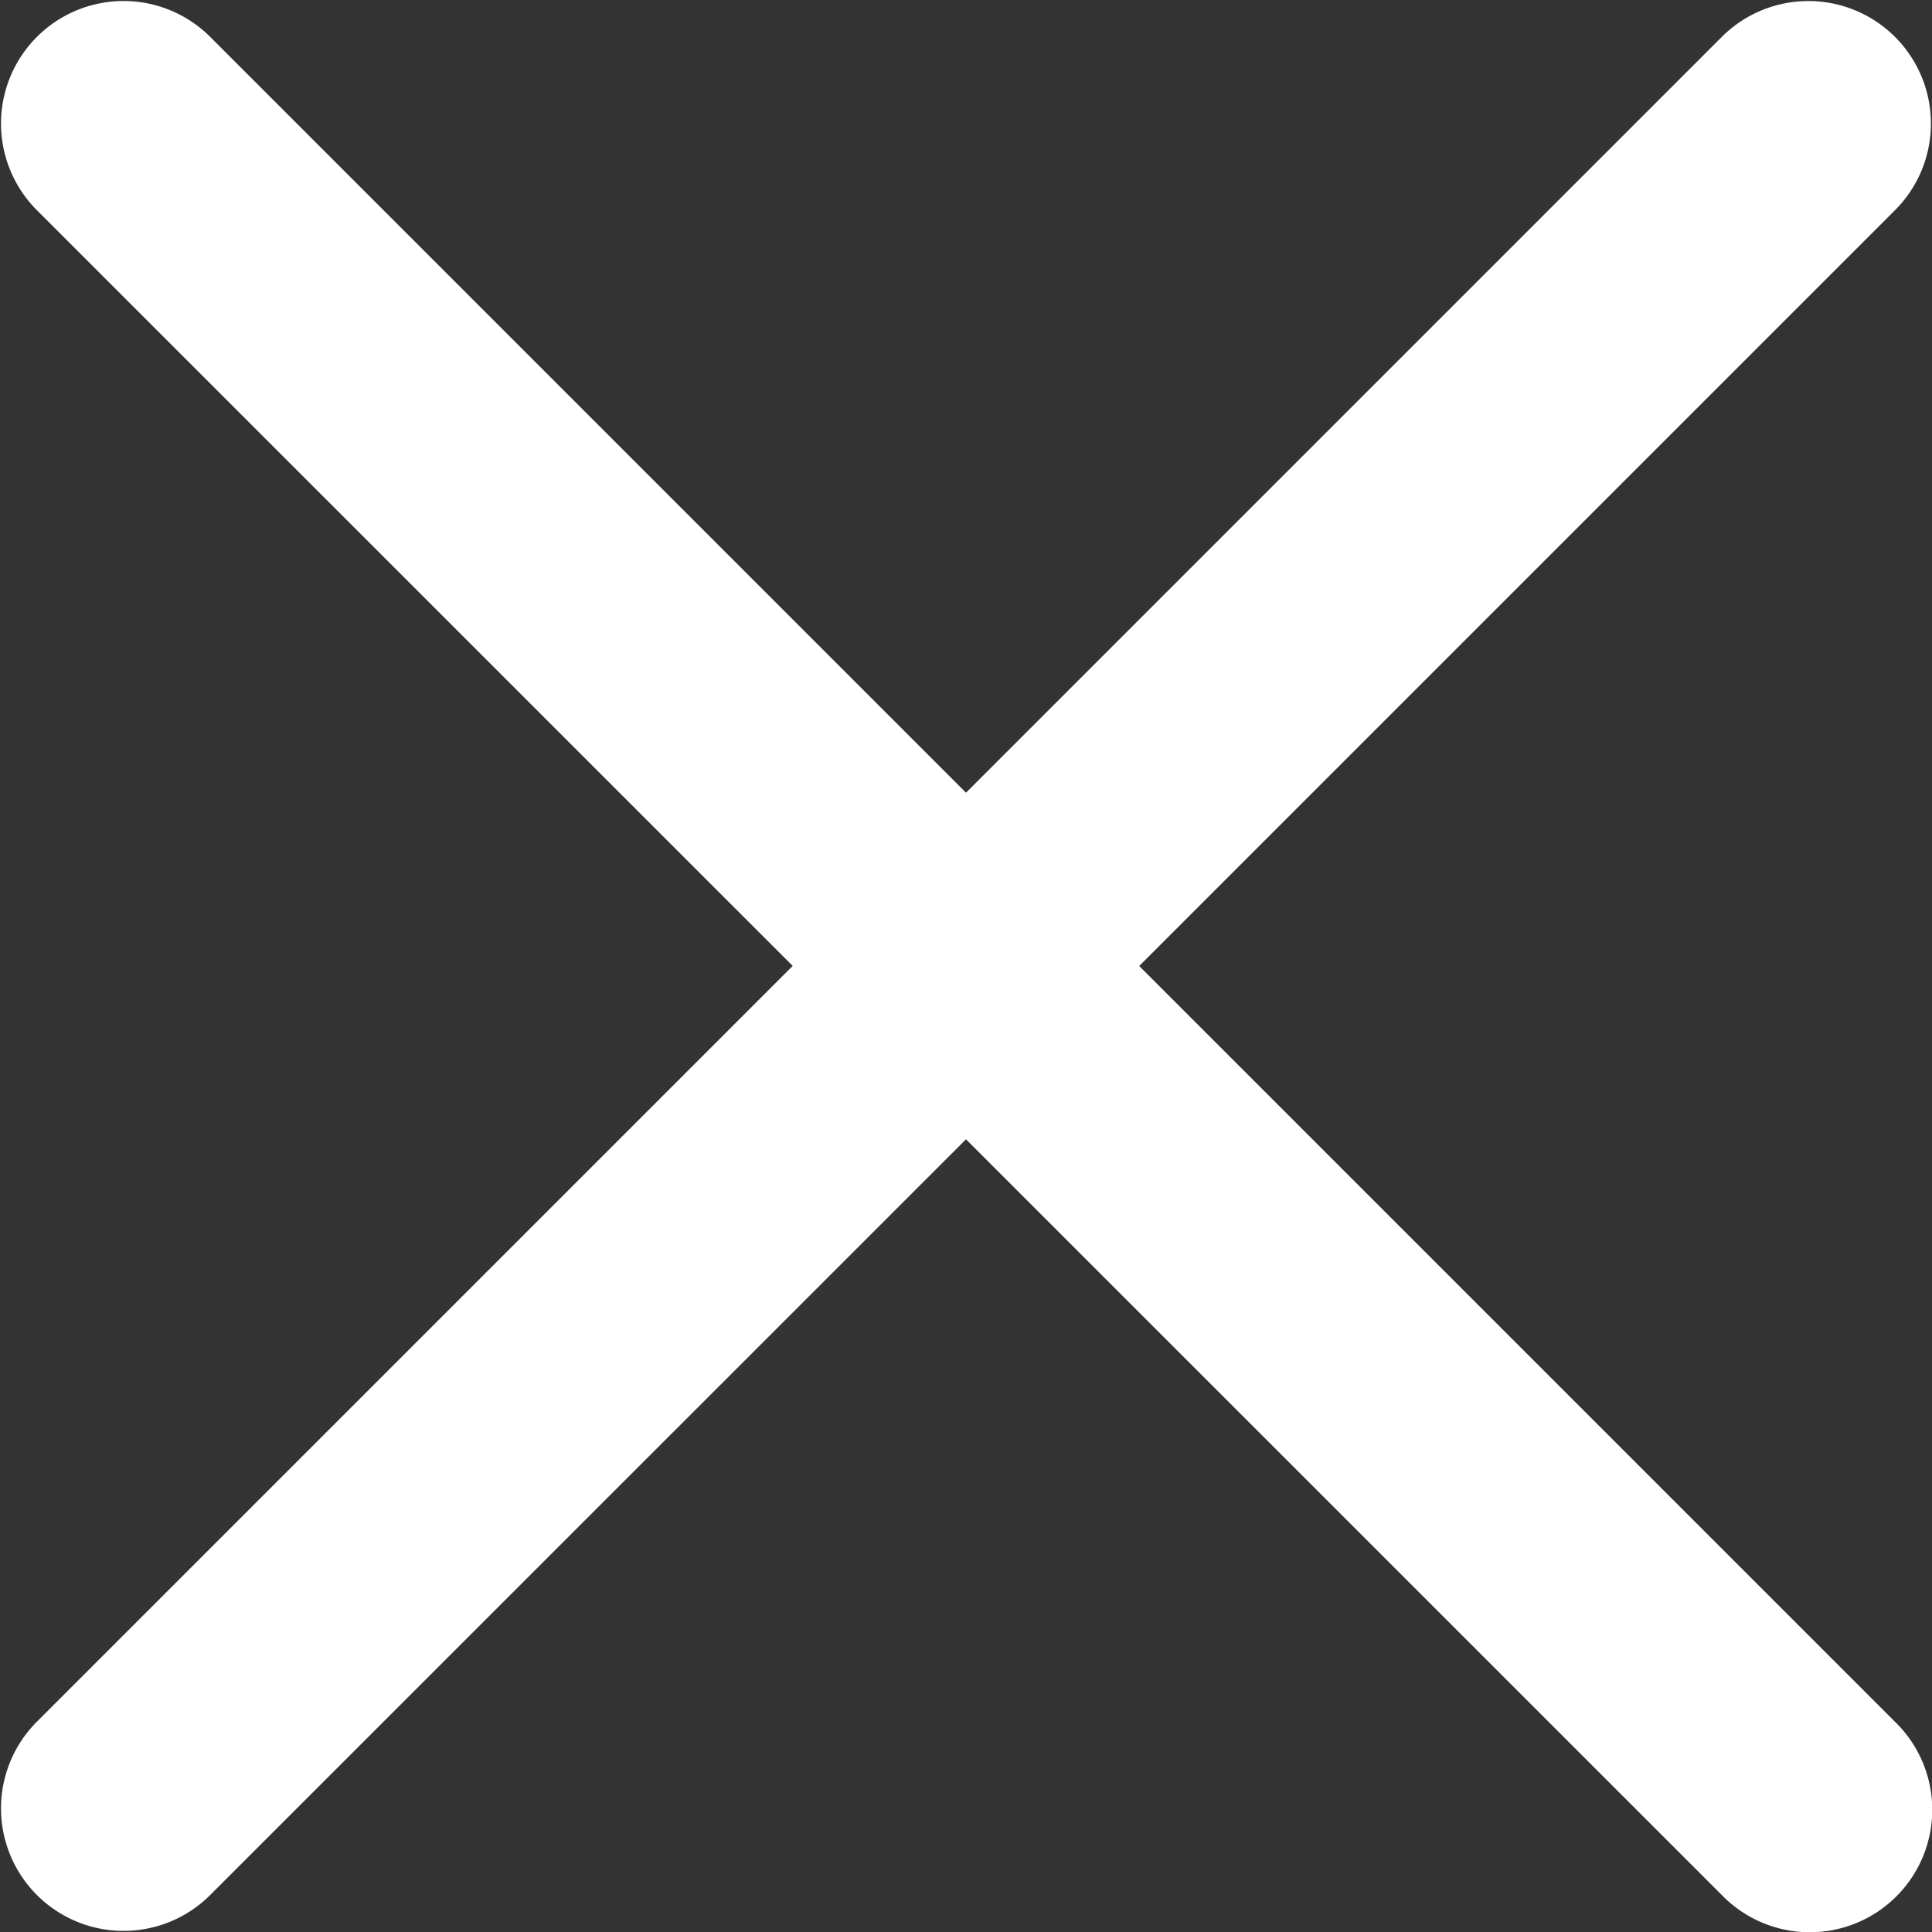<svg id="close_FILL0_wght400_GRAD0_opsz40" xmlns="http://www.w3.org/2000/svg" width="20" height="20" viewBox="0 0 20 20">
  <rect x="0" y="0" width="20" height="20" fill="#333333" stroke="none"/>
  <path id="close_FILL0_wght400_GRAD0_opsz40-2" data-name="close_FILL0_wght400_GRAD0_opsz40" d="M19.083,20.877,11.259,28.7a1.268,1.268,0,1,1-1.794-1.794l7.824-7.824L9.465,11.259a1.268,1.268,0,1,1,1.794-1.794l7.824,7.824,7.824-7.824A1.268,1.268,0,1,1,28.7,11.259l-7.824,7.824L28.7,26.907A1.268,1.268,0,1,1,26.907,28.7Z" transform="translate(-9.083 -9.083)" fill="#fff"/>
</svg>
